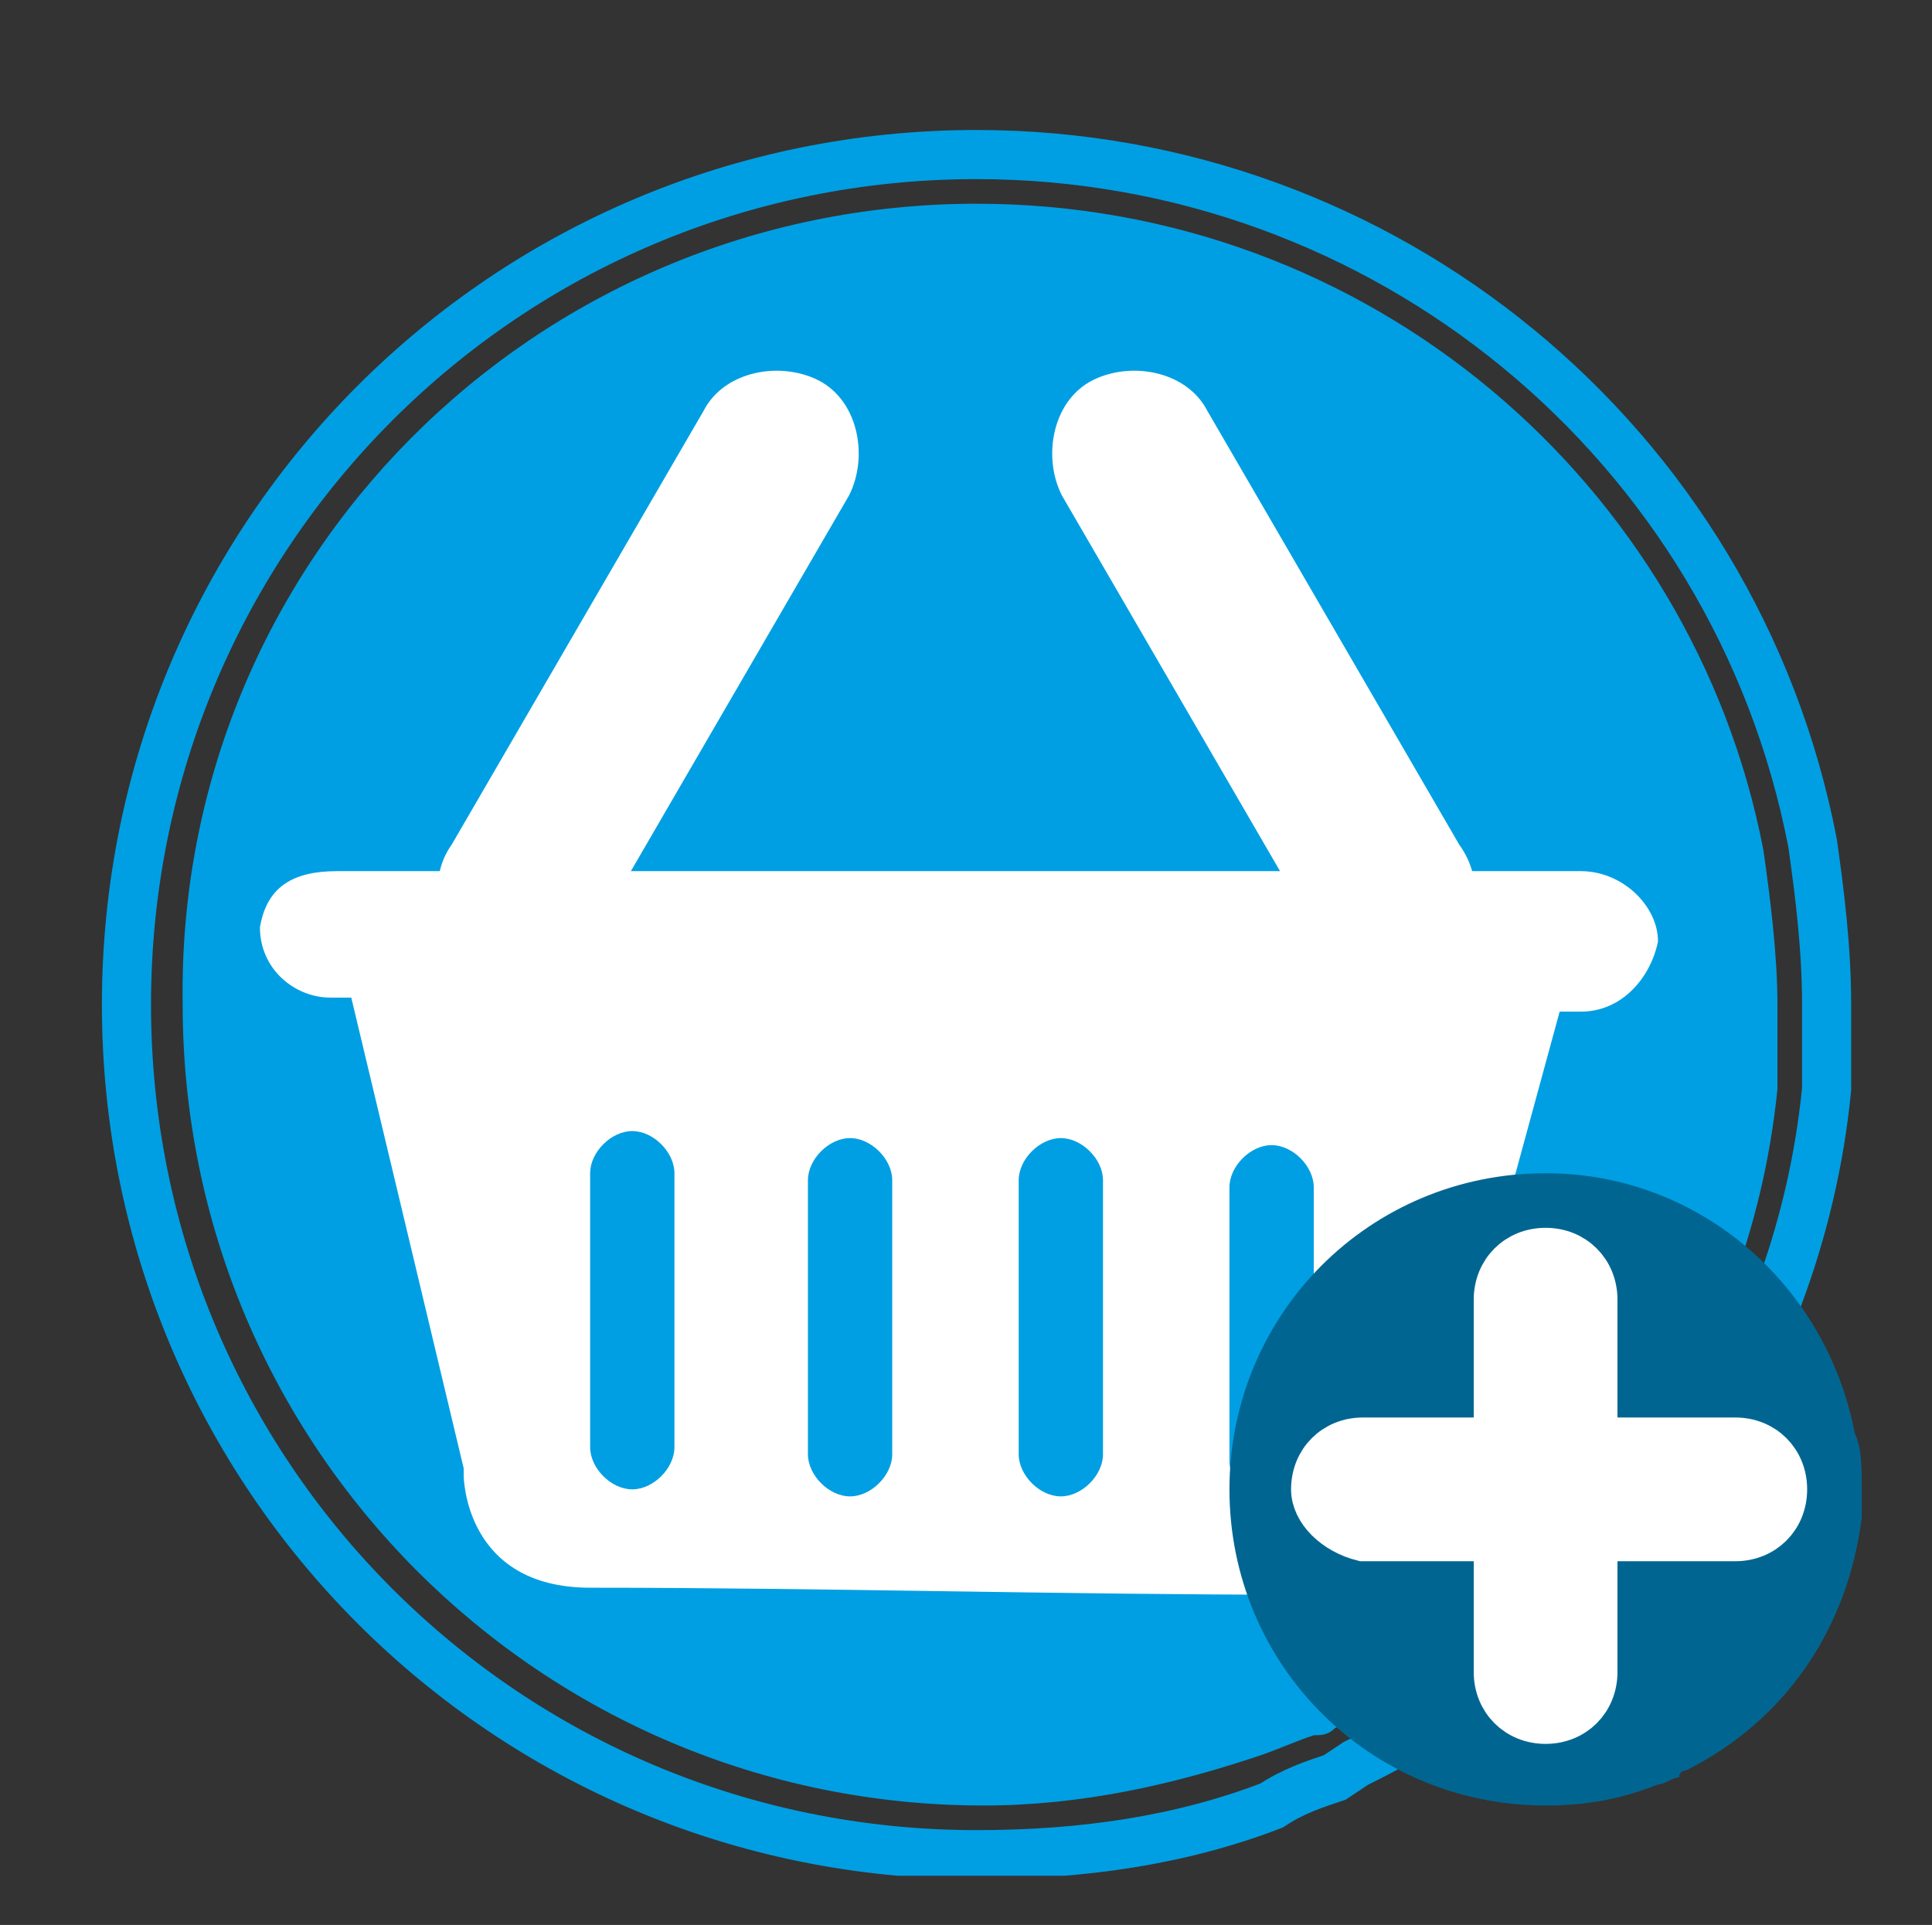 <?xml version="1.0" encoding="utf-8"?>
<!-- Generator: Adobe Illustrator 21.1.0, SVG Export Plug-In . SVG Version: 6.00 Build 0)  -->
<svg version="1.1" id="Lager_1" xmlns="http://www.w3.org/2000/svg" xmlns:xlink="http://www.w3.org/1999/xlink" x="0px" y="0px"
	 viewBox="0 0 27.5 27.4" style="enable-background:new 0 0 27.5 27.4;" xml:space="preserve">
<rect x="0" y="0" width="27.5" height="27.4" fill="#333333" stroke="none"/>
<style type="text/css">
	.st0{clip-path:url(#SVGID_2_);fill:#009FE3;}
	.st1{clip-path:url(#SVGID_2_);fill:none;stroke:#009FE3;stroke-width:0.699;stroke-miterlimit:10;}
	.st2{clip-path:url(#SVGID_2_);fill:#FFFFFF;}
	.st3{clip-path:url(#SVGID_2_);fill:none;stroke:#FFFFFF;stroke-width:0.646;stroke-miterlimit:10;}
	.st4{clip-path:url(#SVGID_2_);fill:#006691;}
</style>
<g>
	<defs>
		<rect id="SVGID_1_" x="1.4" y="1.8" width="25.1" height="24.9"/>
	</defs>
	<clipPath id="SVGID_2_">
		<use xlink:href="#SVGID_1_"  style="overflow:visible;"/>
	</clipPath>
	<path class="st0" d="M25.3,14.3c0,0.3,0,0.6,0,0.9c0,0.1,0,0.2,0,0.3c-0.4,4-2.9,7.4-6.3,9.1c-0.1,0.1-0.2,0.1-0.3,0.1
		c-0.3,0.1-0.5,0.2-0.8,0.3c-1.2,0.4-2.5,0.7-3.9,0.7c-6.3,0-11.4-5.1-11.4-11.4C2.5,8,7.6,2.9,13.9,2.9c5.6,0,10.2,4,11.2,9.2
		C25.2,12.8,25.3,13.6,25.3,14.3"/>
	<path class="st1" d="M26,14.3c0,0.3,0,0.6,0,0.9l0,0.3c-0.4,4.1-3,7.8-6.7,9.6l-0.3,0.2c-0.3,0.1-0.6,0.2-0.9,0.4
		c-1.3,0.5-2.7,0.7-4.2,0.7C7.2,26.4,1.8,21,1.8,14.3S7.2,2.2,13.9,2.2c5.8,0,10.8,4.1,11.9,9.8C25.9,12.7,26,13.5,26,14.3z"/>
	<path class="st1" d="M24.6,14.3c0,0.3,0,0.5,0,0.8l0,0.3c-0.4,3.6-2.6,6.9-5.9,8.5L18.3,24c-0.2,0.1-0.5,0.2-0.8,0.3
		c-1.2,0.4-2.4,0.6-3.7,0.6C8,25,3.2,20.2,3.2,14.3S8,3.6,13.9,3.6c5.1,0,9.5,3.6,10.5,8.7C24.5,12.9,24.6,13.6,24.6,14.3z"/>
	<path class="st2" d="M20.2,13.4c-0.4,0.2-1,0.1-1.2-0.3l-3.6-6.2c-0.2-0.4-0.1-1,0.3-1.2c0.4-0.2,1-0.1,1.2,0.3l3.6,6.2
		C20.8,12.6,20.7,13.1,20.2,13.4"/>
	<path class="st3" d="M20.2,13.4c-0.4,0.2-1,0.1-1.2-0.3l-3.6-6.2c-0.2-0.4-0.1-1,0.3-1.2c0.4-0.2,1-0.1,1.2,0.3l3.6,6.2
		C20.8,12.6,20.7,13.1,20.2,13.4z"/>
	<path class="st2" d="M18.7,20.8c0,0.3-0.3,0.6-0.6,0.6c-0.3,0-0.6-0.3-0.6-0.6l0-3.9c0-0.3,0.3-0.6,0.6-0.6c0.3,0,0.6,0.3,0.6,0.6
		L18.7,20.8z M15.7,20.7c0,0.3-0.3,0.6-0.6,0.6c-0.3,0-0.6-0.3-0.6-0.6l0-3.9c0-0.3,0.3-0.6,0.6-0.6c0.3,0,0.6,0.3,0.6,0.6
		L15.7,20.7z M12.7,20.7c0,0.3-0.3,0.6-0.6,0.6c-0.3,0-0.6-0.3-0.6-0.6l0-3.9c0-0.3,0.3-0.6,0.6-0.6c0.3,0,0.6,0.3,0.6,0.6
		L12.7,20.7z M9.6,20.6c0,0.3-0.3,0.6-0.6,0.6c-0.3,0-0.6-0.3-0.6-0.6l0-3.9c0-0.3,0.3-0.6,0.6-0.6c0.3,0,0.6,0.3,0.6,0.6L9.6,20.6z
		 M22.5,12.4l-3.5,0l-3.3,0l-4.4,0l-3.3,0l-3.2,0c-0.6,0-1,0.2-1.1,0.8c0,0.6,0.5,1,1,1l0.3,0l1.6,6.7l0,0.1c0,0,0,1.6,1.8,1.6
		c3.3,0,6.8,0.1,10.1,0.1c1.8,0,1.9-1.6,1.9-1.6l0-0.1l1.8-6.6l0.3,0c0.6,0,1-0.5,1.1-1C23.6,12.9,23.1,12.4,22.5,12.4"/>
	<path class="st2" d="M7,13.4c0.4,0.2,1,0.1,1.2-0.3l3.6-6.2c0.2-0.4,0.1-1-0.3-1.2s-1-0.1-1.2,0.3l-3.6,6.2
		C6.4,12.6,6.6,13.2,7,13.4"/>
	<path class="st3" d="M7,13.4c0.4,0.2,1,0.1,1.2-0.3l3.6-6.2c0.2-0.4,0.1-1-0.3-1.2s-1-0.1-1.2,0.3l-3.6,6.2
		C6.4,12.6,6.6,13.2,7,13.4z"/>
	<path class="st4" d="M26.5,21.2c0,0.1,0,0.2,0,0.3c0,0,0,0.1,0,0.1c-0.2,1.6-1.1,2.9-2.5,3.6c0,0-0.1,0-0.1,0.1
		c-0.1,0-0.2,0.1-0.3,0.1c-0.5,0.2-1,0.3-1.6,0.3c-2.5,0-4.5-2-4.5-4.5s2-4.5,4.5-4.5c2.2,0,4,1.6,4.4,3.7
		C26.5,20.6,26.5,20.9,26.5,21.2"/>
	<path class="st2" d="M22,24.5c-0.4,0-0.7-0.3-0.7-0.7v-5.3c0-0.4,0.3-0.7,0.7-0.7c0.4,0,0.7,0.3,0.7,0.7v5.3
		C22.7,24.2,22.4,24.5,22,24.5"/>
	<path class="st3" d="M22,24.5c-0.4,0-0.7-0.3-0.7-0.7v-5.3c0-0.4,0.3-0.7,0.7-0.7c0.4,0,0.7,0.3,0.7,0.7v5.3
		C22.7,24.2,22.4,24.5,22,24.5z"/>
	<path class="st2" d="M18.7,21.2c0-0.4,0.3-0.7,0.7-0.7h5.3c0.4,0,0.7,0.3,0.7,0.7s-0.3,0.7-0.7,0.7h-5.3
		C19,21.8,18.7,21.5,18.7,21.2"/>
	<path class="st3" d="M18.7,21.2c0-0.4,0.3-0.7,0.7-0.7h5.3c0.4,0,0.7,0.3,0.7,0.7s-0.3,0.7-0.7,0.7h-5.3
		C19,21.8,18.7,21.5,18.7,21.2z"/>
</g>
</svg>
